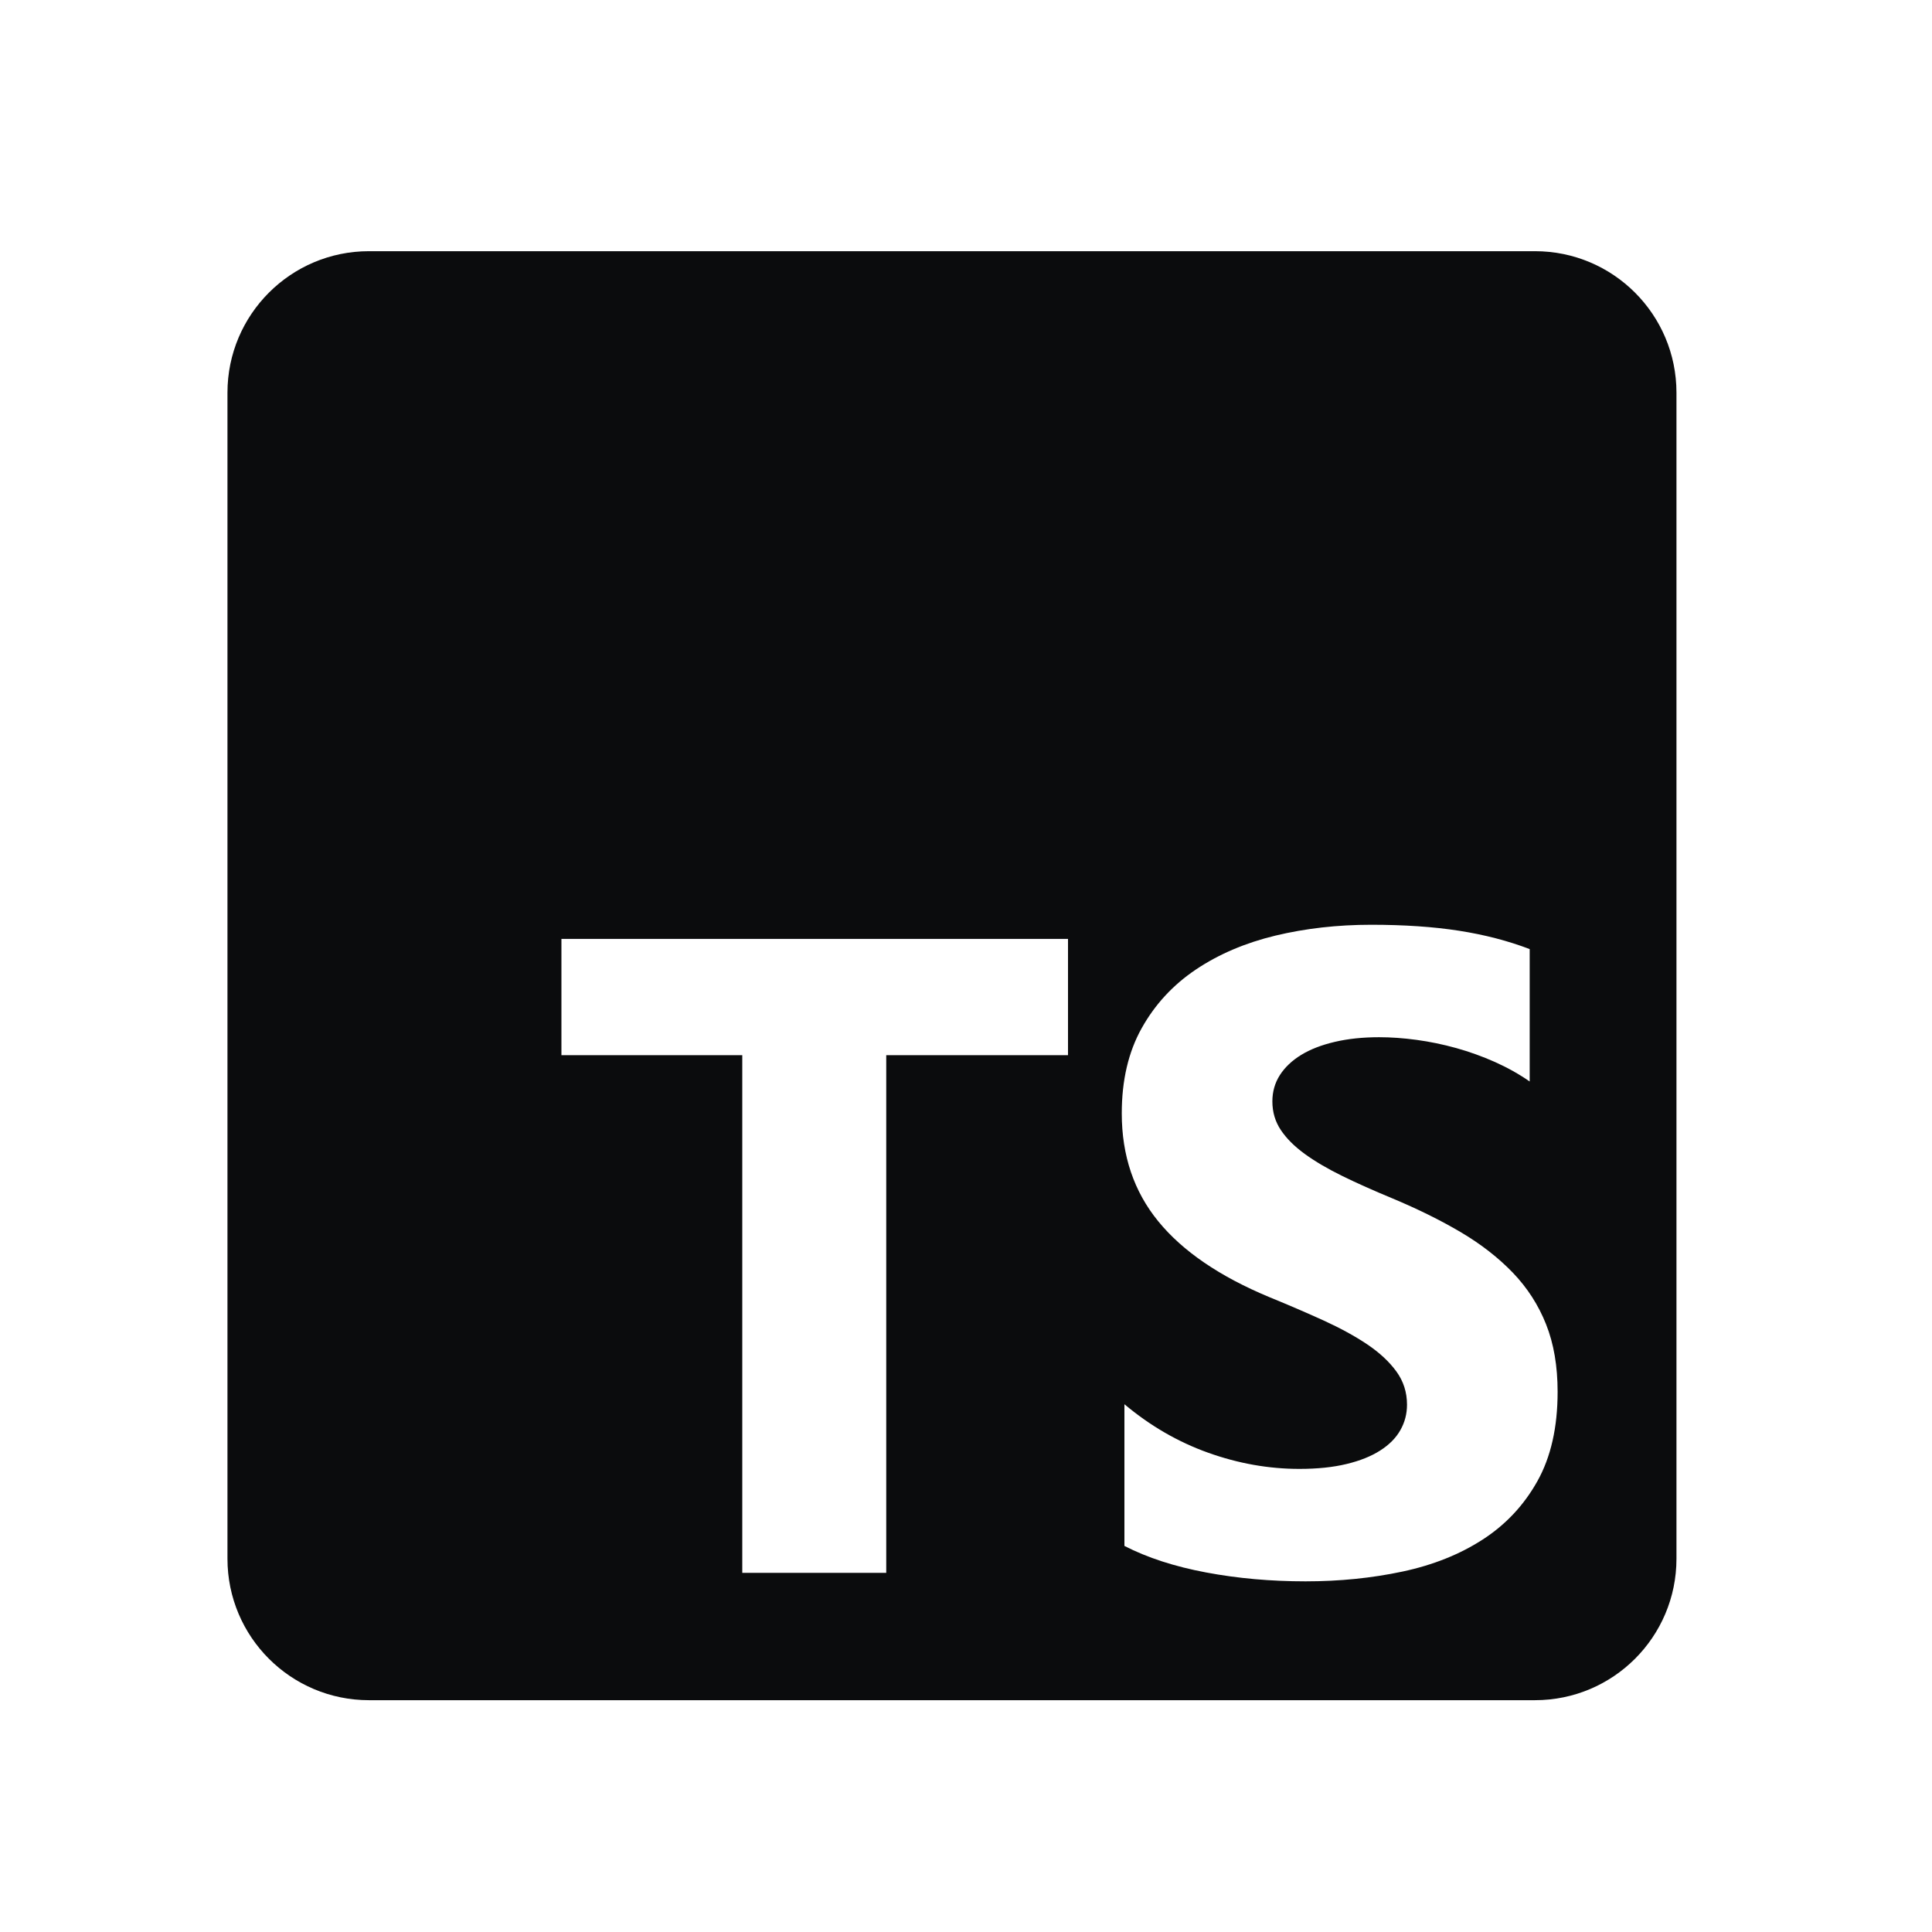 <svg xmlns="http://www.w3.org/2000/svg" width="64" height="64" viewBox="0 0 64 64" fill="none">
<path fill-rule="evenodd" clip-rule="evenodd" d="M12.223 8.321H50.848C53.437 8.321 55.535 10.42 55.535 13.009V51.634C55.535 54.223 53.437 56.321 50.848 56.321H12.223C9.634 56.321 7.535 54.223 7.535 51.634V13.009C7.535 10.42 9.634 8.321 12.223 8.321ZM37.248 51.211V46.517C38.099 47.231 39.023 47.767 40.021 48.123C41.019 48.48 42.026 48.659 43.044 48.659C43.641 48.659 44.161 48.605 44.606 48.497C45.051 48.39 45.423 48.241 45.721 48.05C46.02 47.859 46.242 47.635 46.389 47.375C46.536 47.116 46.609 46.835 46.609 46.532C46.609 46.121 46.492 45.755 46.257 45.432C46.022 45.109 45.702 44.811 45.296 44.537C44.89 44.264 44.408 44 43.851 43.745C43.293 43.491 42.692 43.232 42.046 42.968C40.403 42.284 39.178 41.448 38.371 40.46C37.564 39.473 37.16 38.28 37.16 36.882C37.16 35.786 37.38 34.845 37.821 34.058C38.261 33.271 38.86 32.623 39.618 32.115C40.376 31.607 41.254 31.233 42.251 30.993C43.249 30.754 44.306 30.634 45.421 30.634C46.516 30.634 47.487 30.7 48.333 30.832C49.179 30.964 49.959 31.167 50.673 31.44V35.826C50.321 35.581 49.937 35.366 49.522 35.18C49.106 34.995 48.678 34.841 48.238 34.718C47.797 34.596 47.36 34.506 46.925 34.447C46.489 34.388 46.076 34.359 45.685 34.359C45.147 34.359 44.658 34.41 44.218 34.513C43.777 34.616 43.406 34.76 43.102 34.946C42.799 35.132 42.565 35.354 42.398 35.613C42.232 35.872 42.149 36.163 42.149 36.486C42.149 36.838 42.242 37.153 42.428 37.432C42.613 37.71 42.877 37.974 43.22 38.224C43.562 38.473 43.978 38.717 44.467 38.957C44.956 39.197 45.509 39.443 46.125 39.698C46.966 40.05 47.722 40.423 48.392 40.819C49.062 41.215 49.636 41.663 50.116 42.161C50.595 42.66 50.962 43.23 51.216 43.87C51.471 44.511 51.598 45.256 51.598 46.107C51.598 47.28 51.375 48.265 50.93 49.062C50.485 49.859 49.881 50.504 49.118 50.998C48.355 51.492 47.467 51.846 46.455 52.061C45.443 52.276 44.374 52.384 43.249 52.384C42.095 52.384 40.997 52.286 39.955 52.09C38.913 51.895 38.011 51.602 37.248 51.211ZM35.379 34.954H29.358V52.103H24.589V34.954H18.598V31.103H35.379V34.954Z" fill="#0B0C0D"/>
</svg>